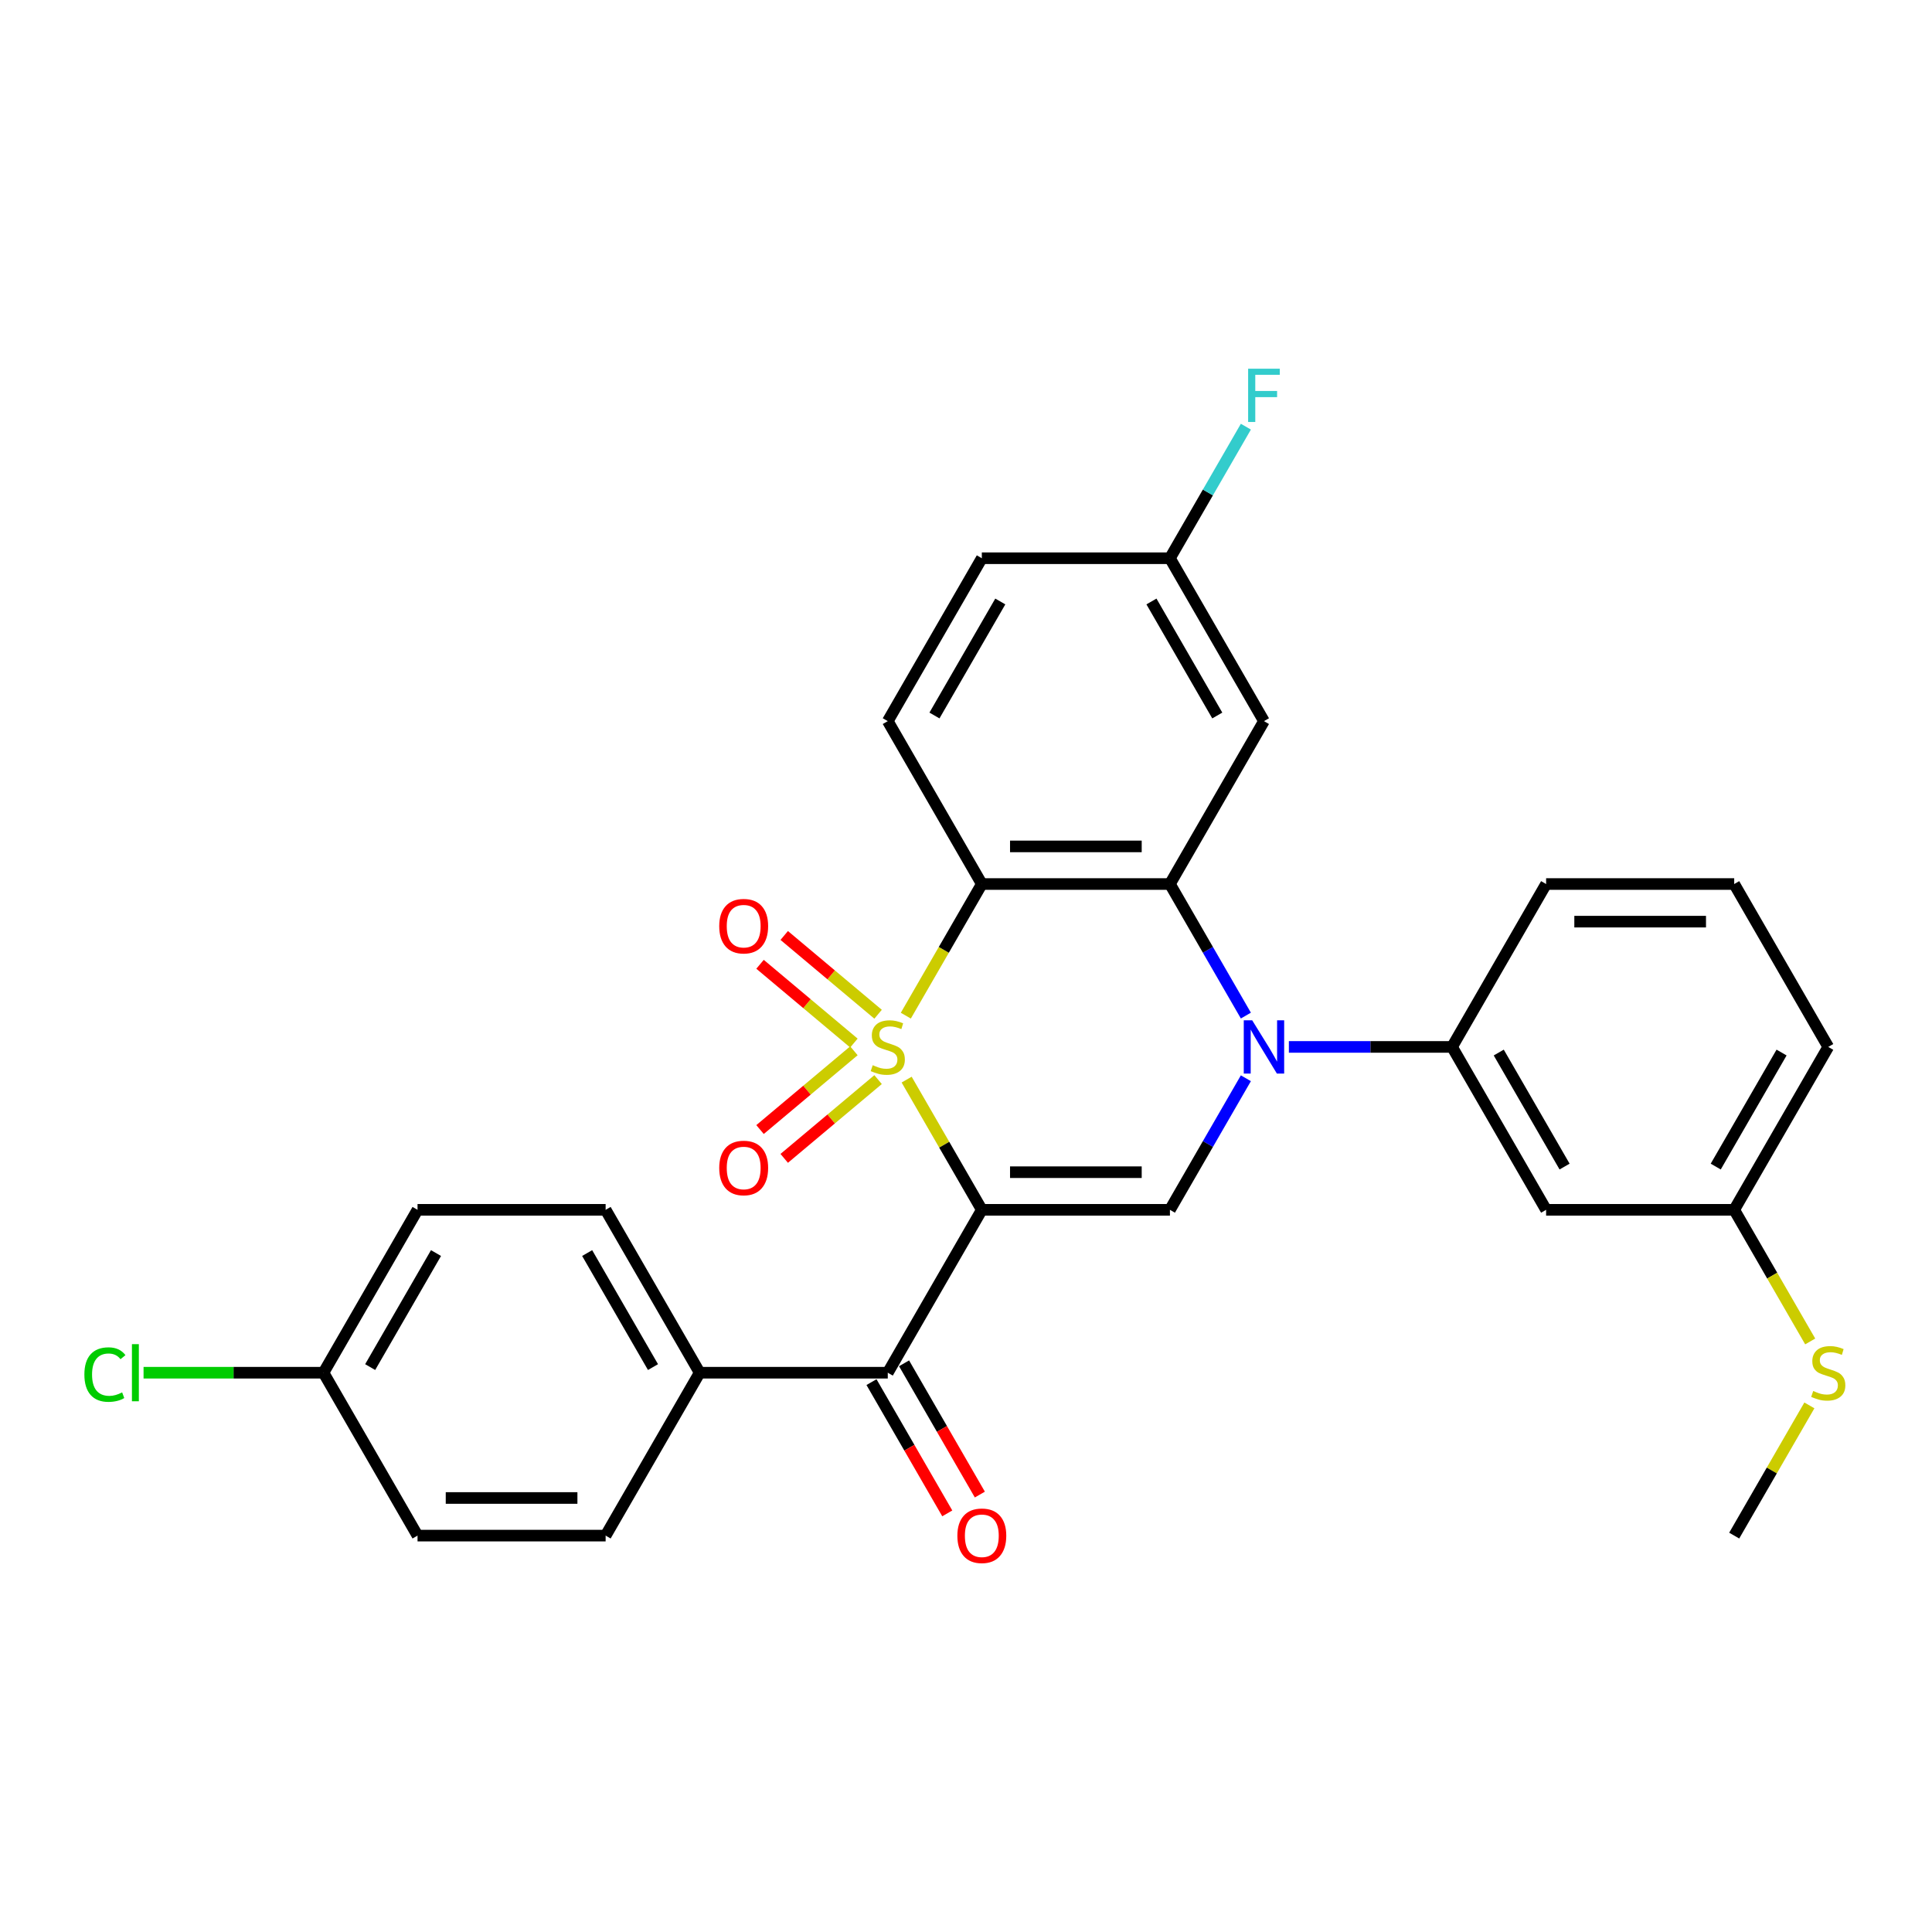 <?xml version='1.0' encoding='iso-8859-1'?>
<svg version='1.1' baseProfile='full'
              xmlns='http://www.w3.org/2000/svg'
                      xmlns:rdkit='http://www.rdkit.org/xml'
                      xmlns:xlink='http://www.w3.org/1999/xlink'
                  xml:space='preserve'
width='1000px' height='1000px' viewBox='0 0 1000 1000'>
<!-- END OF HEADER -->
<rect style='opacity:1.0;fill:#FFFFFF;stroke:none' width='1000' height='1000' x='0' y='0'> </rect>
<path class='bond-0' d='M 469.28,558.806 L 488.735,592.503' style='fill:none;fill-rule:evenodd;stroke:#CCCC00;stroke-width:6px;stroke-linecap:butt;stroke-linejoin:miter;stroke-opacity:1' />
<path class='bond-0' d='M 488.735,592.503 L 508.19,626.2' style='fill:none;fill-rule:evenodd;stroke:#000000;stroke-width:6px;stroke-linecap:butt;stroke-linejoin:miter;stroke-opacity:1' />
<path class='bond-1' d='M 468.853,525.704 L 488.521,491.637' style='fill:none;fill-rule:evenodd;stroke:#CCCC00;stroke-width:6px;stroke-linecap:butt;stroke-linejoin:miter;stroke-opacity:1' />
<path class='bond-1' d='M 488.521,491.637 L 508.19,457.57' style='fill:none;fill-rule:evenodd;stroke:#000000;stroke-width:6px;stroke-linecap:butt;stroke-linejoin:miter;stroke-opacity:1' />
<path class='bond-7' d='M 454.495,524.967 L 430.203,504.583' style='fill:none;fill-rule:evenodd;stroke:#CCCC00;stroke-width:6px;stroke-linecap:butt;stroke-linejoin:miter;stroke-opacity:1' />
<path class='bond-7' d='M 430.203,504.583 L 405.911,484.2' style='fill:none;fill-rule:evenodd;stroke:#FF0000;stroke-width:6px;stroke-linecap:butt;stroke-linejoin:miter;stroke-opacity:1' />
<path class='bond-7' d='M 441.978,539.883 L 417.686,519.5' style='fill:none;fill-rule:evenodd;stroke:#CCCC00;stroke-width:6px;stroke-linecap:butt;stroke-linejoin:miter;stroke-opacity:1' />
<path class='bond-7' d='M 417.686,519.5 L 393.394,499.116' style='fill:none;fill-rule:evenodd;stroke:#FF0000;stroke-width:6px;stroke-linecap:butt;stroke-linejoin:miter;stroke-opacity:1' />
<path class='bond-8' d='M 441.978,543.887 L 417.686,564.27' style='fill:none;fill-rule:evenodd;stroke:#CCCC00;stroke-width:6px;stroke-linecap:butt;stroke-linejoin:miter;stroke-opacity:1' />
<path class='bond-8' d='M 417.686,564.27 L 393.394,584.654' style='fill:none;fill-rule:evenodd;stroke:#FF0000;stroke-width:6px;stroke-linecap:butt;stroke-linejoin:miter;stroke-opacity:1' />
<path class='bond-8' d='M 454.495,558.803 L 430.203,579.186' style='fill:none;fill-rule:evenodd;stroke:#CCCC00;stroke-width:6px;stroke-linecap:butt;stroke-linejoin:miter;stroke-opacity:1' />
<path class='bond-8' d='M 430.203,579.186 L 405.911,599.57' style='fill:none;fill-rule:evenodd;stroke:#FF0000;stroke-width:6px;stroke-linecap:butt;stroke-linejoin:miter;stroke-opacity:1' />
<path class='bond-4' d='M 508.19,626.2 L 605.548,626.2' style='fill:none;fill-rule:evenodd;stroke:#000000;stroke-width:6px;stroke-linecap:butt;stroke-linejoin:miter;stroke-opacity:1' />
<path class='bond-4' d='M 522.793,606.728 L 590.944,606.728' style='fill:none;fill-rule:evenodd;stroke:#000000;stroke-width:6px;stroke-linecap:butt;stroke-linejoin:miter;stroke-opacity:1' />
<path class='bond-5' d='M 508.19,626.2 L 459.511,710.514' style='fill:none;fill-rule:evenodd;stroke:#000000;stroke-width:6px;stroke-linecap:butt;stroke-linejoin:miter;stroke-opacity:1' />
<path class='bond-3' d='M 508.19,457.57 L 605.548,457.57' style='fill:none;fill-rule:evenodd;stroke:#000000;stroke-width:6px;stroke-linecap:butt;stroke-linejoin:miter;stroke-opacity:1' />
<path class='bond-3' d='M 522.793,438.099 L 590.944,438.099' style='fill:none;fill-rule:evenodd;stroke:#000000;stroke-width:6px;stroke-linecap:butt;stroke-linejoin:miter;stroke-opacity:1' />
<path class='bond-10' d='M 508.19,457.57 L 459.511,373.256' style='fill:none;fill-rule:evenodd;stroke:#000000;stroke-width:6px;stroke-linecap:butt;stroke-linejoin:miter;stroke-opacity:1' />
<path class='bond-2' d='M 644.862,525.665 L 625.205,491.618' style='fill:none;fill-rule:evenodd;stroke:#0000FF;stroke-width:6px;stroke-linecap:butt;stroke-linejoin:miter;stroke-opacity:1' />
<path class='bond-2' d='M 625.205,491.618 L 605.548,457.57' style='fill:none;fill-rule:evenodd;stroke:#000000;stroke-width:6px;stroke-linecap:butt;stroke-linejoin:miter;stroke-opacity:1' />
<path class='bond-6' d='M 667.117,541.885 L 709.351,541.885' style='fill:none;fill-rule:evenodd;stroke:#0000FF;stroke-width:6px;stroke-linecap:butt;stroke-linejoin:miter;stroke-opacity:1' />
<path class='bond-6' d='M 709.351,541.885 L 751.585,541.885' style='fill:none;fill-rule:evenodd;stroke:#000000;stroke-width:6px;stroke-linecap:butt;stroke-linejoin:miter;stroke-opacity:1' />
<path class='bond-29' d='M 644.862,558.105 L 625.205,592.152' style='fill:none;fill-rule:evenodd;stroke:#0000FF;stroke-width:6px;stroke-linecap:butt;stroke-linejoin:miter;stroke-opacity:1' />
<path class='bond-29' d='M 625.205,592.152 L 605.548,626.2' style='fill:none;fill-rule:evenodd;stroke:#000000;stroke-width:6px;stroke-linecap:butt;stroke-linejoin:miter;stroke-opacity:1' />
<path class='bond-9' d='M 605.548,457.57 L 654.227,373.256' style='fill:none;fill-rule:evenodd;stroke:#000000;stroke-width:6px;stroke-linecap:butt;stroke-linejoin:miter;stroke-opacity:1' />
<path class='bond-12' d='M 459.511,710.514 L 362.152,710.514' style='fill:none;fill-rule:evenodd;stroke:#000000;stroke-width:6px;stroke-linecap:butt;stroke-linejoin:miter;stroke-opacity:1' />
<path class='bond-13' d='M 451.079,715.382 L 470.691,749.352' style='fill:none;fill-rule:evenodd;stroke:#000000;stroke-width:6px;stroke-linecap:butt;stroke-linejoin:miter;stroke-opacity:1' />
<path class='bond-13' d='M 470.691,749.352 L 490.304,783.321' style='fill:none;fill-rule:evenodd;stroke:#FF0000;stroke-width:6px;stroke-linecap:butt;stroke-linejoin:miter;stroke-opacity:1' />
<path class='bond-13' d='M 467.942,705.646 L 487.554,739.616' style='fill:none;fill-rule:evenodd;stroke:#000000;stroke-width:6px;stroke-linecap:butt;stroke-linejoin:miter;stroke-opacity:1' />
<path class='bond-13' d='M 487.554,739.616 L 507.167,773.585' style='fill:none;fill-rule:evenodd;stroke:#FF0000;stroke-width:6px;stroke-linecap:butt;stroke-linejoin:miter;stroke-opacity:1' />
<path class='bond-11' d='M 751.585,541.885 L 800.264,626.2' style='fill:none;fill-rule:evenodd;stroke:#000000;stroke-width:6px;stroke-linecap:butt;stroke-linejoin:miter;stroke-opacity:1' />
<path class='bond-11' d='M 775.75,544.796 L 809.825,603.817' style='fill:none;fill-rule:evenodd;stroke:#000000;stroke-width:6px;stroke-linecap:butt;stroke-linejoin:miter;stroke-opacity:1' />
<path class='bond-25' d='M 751.585,541.885 L 800.264,457.57' style='fill:none;fill-rule:evenodd;stroke:#000000;stroke-width:6px;stroke-linecap:butt;stroke-linejoin:miter;stroke-opacity:1' />
<path class='bond-30' d='M 654.227,373.256 L 605.548,288.941' style='fill:none;fill-rule:evenodd;stroke:#000000;stroke-width:6px;stroke-linecap:butt;stroke-linejoin:miter;stroke-opacity:1' />
<path class='bond-30' d='M 630.062,370.344 L 595.987,311.324' style='fill:none;fill-rule:evenodd;stroke:#000000;stroke-width:6px;stroke-linecap:butt;stroke-linejoin:miter;stroke-opacity:1' />
<path class='bond-18' d='M 459.511,373.256 L 508.19,288.941' style='fill:none;fill-rule:evenodd;stroke:#000000;stroke-width:6px;stroke-linecap:butt;stroke-linejoin:miter;stroke-opacity:1' />
<path class='bond-18' d='M 483.675,370.344 L 517.751,311.324' style='fill:none;fill-rule:evenodd;stroke:#000000;stroke-width:6px;stroke-linecap:butt;stroke-linejoin:miter;stroke-opacity:1' />
<path class='bond-17' d='M 800.264,626.2 L 897.622,626.2' style='fill:none;fill-rule:evenodd;stroke:#000000;stroke-width:6px;stroke-linecap:butt;stroke-linejoin:miter;stroke-opacity:1' />
<path class='bond-15' d='M 362.152,710.514 L 313.473,626.2' style='fill:none;fill-rule:evenodd;stroke:#000000;stroke-width:6px;stroke-linecap:butt;stroke-linejoin:miter;stroke-opacity:1' />
<path class='bond-15' d='M 337.988,707.603 L 303.912,648.583' style='fill:none;fill-rule:evenodd;stroke:#000000;stroke-width:6px;stroke-linecap:butt;stroke-linejoin:miter;stroke-opacity:1' />
<path class='bond-16' d='M 362.152,710.514 L 313.473,794.829' style='fill:none;fill-rule:evenodd;stroke:#000000;stroke-width:6px;stroke-linecap:butt;stroke-linejoin:miter;stroke-opacity:1' />
<path class='bond-14' d='M 605.548,288.941 L 508.19,288.941' style='fill:none;fill-rule:evenodd;stroke:#000000;stroke-width:6px;stroke-linecap:butt;stroke-linejoin:miter;stroke-opacity:1' />
<path class='bond-23' d='M 605.548,288.941 L 625.205,254.894' style='fill:none;fill-rule:evenodd;stroke:#000000;stroke-width:6px;stroke-linecap:butt;stroke-linejoin:miter;stroke-opacity:1' />
<path class='bond-23' d='M 625.205,254.894 L 644.862,220.846' style='fill:none;fill-rule:evenodd;stroke:#33CCCC;stroke-width:6px;stroke-linecap:butt;stroke-linejoin:miter;stroke-opacity:1' />
<path class='bond-21' d='M 313.473,626.2 L 216.115,626.2' style='fill:none;fill-rule:evenodd;stroke:#000000;stroke-width:6px;stroke-linecap:butt;stroke-linejoin:miter;stroke-opacity:1' />
<path class='bond-22' d='M 313.473,794.829 L 216.115,794.829' style='fill:none;fill-rule:evenodd;stroke:#000000;stroke-width:6px;stroke-linecap:butt;stroke-linejoin:miter;stroke-opacity:1' />
<path class='bond-22' d='M 298.87,775.357 L 230.719,775.357' style='fill:none;fill-rule:evenodd;stroke:#000000;stroke-width:6px;stroke-linecap:butt;stroke-linejoin:miter;stroke-opacity:1' />
<path class='bond-20' d='M 897.622,626.2 L 917.291,660.266' style='fill:none;fill-rule:evenodd;stroke:#000000;stroke-width:6px;stroke-linecap:butt;stroke-linejoin:miter;stroke-opacity:1' />
<path class='bond-20' d='M 917.291,660.266 L 936.959,694.333' style='fill:none;fill-rule:evenodd;stroke:#CCCC00;stroke-width:6px;stroke-linecap:butt;stroke-linejoin:miter;stroke-opacity:1' />
<path class='bond-32' d='M 897.622,626.2 L 946.301,541.885' style='fill:none;fill-rule:evenodd;stroke:#000000;stroke-width:6px;stroke-linecap:butt;stroke-linejoin:miter;stroke-opacity:1' />
<path class='bond-32' d='M 888.061,603.817 L 922.137,544.796' style='fill:none;fill-rule:evenodd;stroke:#000000;stroke-width:6px;stroke-linecap:butt;stroke-linejoin:miter;stroke-opacity:1' />
<path class='bond-19' d='M 167.436,710.514 L 216.115,794.829' style='fill:none;fill-rule:evenodd;stroke:#000000;stroke-width:6px;stroke-linecap:butt;stroke-linejoin:miter;stroke-opacity:1' />
<path class='bond-24' d='M 167.436,710.514 L 120.87,710.514' style='fill:none;fill-rule:evenodd;stroke:#000000;stroke-width:6px;stroke-linecap:butt;stroke-linejoin:miter;stroke-opacity:1' />
<path class='bond-24' d='M 120.87,710.514 L 74.303,710.514' style='fill:none;fill-rule:evenodd;stroke:#00CC00;stroke-width:6px;stroke-linecap:butt;stroke-linejoin:miter;stroke-opacity:1' />
<path class='bond-31' d='M 167.436,710.514 L 216.115,626.2' style='fill:none;fill-rule:evenodd;stroke:#000000;stroke-width:6px;stroke-linecap:butt;stroke-linejoin:miter;stroke-opacity:1' />
<path class='bond-31' d='M 191.601,707.603 L 225.676,648.583' style='fill:none;fill-rule:evenodd;stroke:#000000;stroke-width:6px;stroke-linecap:butt;stroke-linejoin:miter;stroke-opacity:1' />
<path class='bond-28' d='M 936.532,727.435 L 917.077,761.132' style='fill:none;fill-rule:evenodd;stroke:#CCCC00;stroke-width:6px;stroke-linecap:butt;stroke-linejoin:miter;stroke-opacity:1' />
<path class='bond-28' d='M 917.077,761.132 L 897.622,794.829' style='fill:none;fill-rule:evenodd;stroke:#000000;stroke-width:6px;stroke-linecap:butt;stroke-linejoin:miter;stroke-opacity:1' />
<path class='bond-26' d='M 800.264,457.57 L 897.622,457.57' style='fill:none;fill-rule:evenodd;stroke:#000000;stroke-width:6px;stroke-linecap:butt;stroke-linejoin:miter;stroke-opacity:1' />
<path class='bond-26' d='M 814.868,477.042 L 883.019,477.042' style='fill:none;fill-rule:evenodd;stroke:#000000;stroke-width:6px;stroke-linecap:butt;stroke-linejoin:miter;stroke-opacity:1' />
<path class='bond-27' d='M 897.622,457.57 L 946.301,541.885' style='fill:none;fill-rule:evenodd;stroke:#000000;stroke-width:6px;stroke-linecap:butt;stroke-linejoin:miter;stroke-opacity:1' />
<path  class='atom-0' d='M 451.722 551.348
Q 452.033 551.465, 453.319 552.01
Q 454.604 552.555, 456.006 552.906
Q 457.447 553.217, 458.849 553.217
Q 461.458 553.217, 462.977 551.971
Q 464.495 550.686, 464.495 548.466
Q 464.495 546.948, 463.716 546.013
Q 462.977 545.078, 461.808 544.572
Q 460.64 544.066, 458.693 543.482
Q 456.239 542.742, 454.759 542.041
Q 453.319 541.34, 452.267 539.86
Q 451.255 538.38, 451.255 535.888
Q 451.255 532.422, 453.591 530.28
Q 455.967 528.138, 460.64 528.138
Q 463.833 528.138, 467.455 529.657
L 466.559 532.655
Q 463.249 531.292, 460.757 531.292
Q 458.07 531.292, 456.59 532.422
Q 455.11 533.512, 455.149 535.42
Q 455.149 536.9, 455.889 537.796
Q 456.668 538.692, 457.758 539.198
Q 458.887 539.704, 460.757 540.288
Q 463.249 541.067, 464.729 541.846
Q 466.209 542.625, 467.26 544.222
Q 468.351 545.779, 468.351 548.466
Q 468.351 552.283, 465.78 554.347
Q 463.249 556.372, 459.004 556.372
Q 456.551 556.372, 454.682 555.827
Q 452.851 555.32, 450.67 554.425
L 451.722 551.348
' fill='#CCCC00'/>
<path  class='atom-3' d='M 648.132 528.099
L 657.167 542.703
Q 658.063 544.144, 659.504 546.753
Q 660.945 549.362, 661.022 549.518
L 661.022 528.099
L 664.683 528.099
L 664.683 555.671
L 660.906 555.671
L 651.209 539.704
Q 650.079 537.835, 648.872 535.693
Q 647.704 533.551, 647.353 532.889
L 647.353 555.671
L 643.771 555.671
L 643.771 528.099
L 648.132 528.099
' fill='#0000FF'/>
<path  class='atom-8' d='M 372.273 479.382
Q 372.273 472.762, 375.545 469.062
Q 378.816 465.363, 384.93 465.363
Q 391.044 465.363, 394.315 469.062
Q 397.586 472.762, 397.586 479.382
Q 397.586 486.08, 394.276 489.897
Q 390.966 493.674, 384.93 493.674
Q 378.855 493.674, 375.545 489.897
Q 372.273 486.119, 372.273 479.382
M 384.93 490.559
Q 389.136 490.559, 391.394 487.755
Q 393.692 484.912, 393.692 479.382
Q 393.692 473.969, 391.394 471.243
Q 389.136 468.478, 384.93 468.478
Q 380.724 468.478, 378.426 471.204
Q 376.168 473.93, 376.168 479.382
Q 376.168 484.951, 378.426 487.755
Q 380.724 490.559, 384.93 490.559
' fill='#FF0000'/>
<path  class='atom-9' d='M 372.273 604.543
Q 372.273 597.923, 375.545 594.223
Q 378.816 590.524, 384.93 590.524
Q 391.044 590.524, 394.315 594.223
Q 397.586 597.923, 397.586 604.543
Q 397.586 611.242, 394.276 615.058
Q 390.966 618.836, 384.93 618.836
Q 378.855 618.836, 375.545 615.058
Q 372.273 611.281, 372.273 604.543
M 384.93 615.72
Q 389.136 615.72, 391.394 612.916
Q 393.692 610.073, 393.692 604.543
Q 393.692 599.13, 391.394 596.404
Q 389.136 593.639, 384.93 593.639
Q 380.724 593.639, 378.426 596.365
Q 376.168 599.091, 376.168 604.543
Q 376.168 610.112, 378.426 612.916
Q 380.724 615.72, 384.93 615.72
' fill='#FF0000'/>
<path  class='atom-14' d='M 495.533 794.907
Q 495.533 788.286, 498.804 784.587
Q 502.076 780.887, 508.19 780.887
Q 514.304 780.887, 517.575 784.587
Q 520.846 788.286, 520.846 794.907
Q 520.846 801.605, 517.536 805.421
Q 514.226 809.199, 508.19 809.199
Q 502.114 809.199, 498.804 805.421
Q 495.533 801.644, 495.533 794.907
M 508.19 806.083
Q 512.396 806.083, 514.654 803.28
Q 516.952 800.437, 516.952 794.907
Q 516.952 789.494, 514.654 786.768
Q 512.396 784.003, 508.19 784.003
Q 503.984 784.003, 501.686 786.729
Q 499.427 789.455, 499.427 794.907
Q 499.427 800.476, 501.686 803.28
Q 503.984 806.083, 508.19 806.083
' fill='#FF0000'/>
<path  class='atom-21' d='M 938.513 719.977
Q 938.824 720.094, 940.109 720.639
Q 941.394 721.185, 942.796 721.535
Q 944.237 721.847, 945.639 721.847
Q 948.248 721.847, 949.767 720.601
Q 951.286 719.315, 951.286 717.096
Q 951.286 715.577, 950.507 714.642
Q 949.767 713.708, 948.599 713.201
Q 947.431 712.695, 945.484 712.111
Q 943.03 711.371, 941.55 710.67
Q 940.109 709.969, 939.058 708.489
Q 938.045 707.009, 938.045 704.517
Q 938.045 701.051, 940.382 698.909
Q 942.757 696.767, 947.431 696.767
Q 950.624 696.767, 954.246 698.286
L 953.35 701.285
Q 950.04 699.922, 947.548 699.922
Q 944.86 699.922, 943.381 701.051
Q 941.901 702.141, 941.94 704.05
Q 941.94 705.529, 942.68 706.425
Q 943.458 707.321, 944.549 707.827
Q 945.678 708.333, 947.548 708.918
Q 950.04 709.696, 951.52 710.475
Q 953 711.254, 954.051 712.851
Q 955.141 714.409, 955.141 717.096
Q 955.141 720.912, 952.571 722.976
Q 950.04 725.001, 945.795 725.001
Q 943.342 725.001, 941.472 724.456
Q 939.642 723.95, 937.461 723.054
L 938.513 719.977
' fill='#CCCC00'/>
<path  class='atom-24' d='M 646.029 190.84
L 662.424 190.84
L 662.424 193.995
L 649.729 193.995
L 649.729 202.368
L 661.022 202.368
L 661.022 205.561
L 649.729 205.561
L 649.729 218.412
L 646.029 218.412
L 646.029 190.84
' fill='#33CCCC'/>
<path  class='atom-25' d='M 43.674 711.468
Q 43.674 704.614, 46.868 701.032
Q 50.1 697.41, 56.214 697.41
Q 61.9 697.41, 64.937 701.421
L 62.367 703.524
Q 60.147 700.603, 56.214 700.603
Q 52.047 700.603, 49.828 703.407
Q 47.647 706.172, 47.647 711.468
Q 47.647 716.92, 49.905 719.724
Q 52.203 722.528, 56.642 722.528
Q 59.68 722.528, 63.224 720.698
L 64.314 723.619
Q 62.873 724.553, 60.693 725.098
Q 58.512 725.644, 56.097 725.644
Q 50.1 725.644, 46.868 721.983
Q 43.674 718.322, 43.674 711.468
' fill='#00CC00'/>
<path  class='atom-25' d='M 68.287 695.735
L 71.869 695.735
L 71.869 725.293
L 68.287 725.293
L 68.287 695.735
' fill='#00CC00'/>
</svg>
